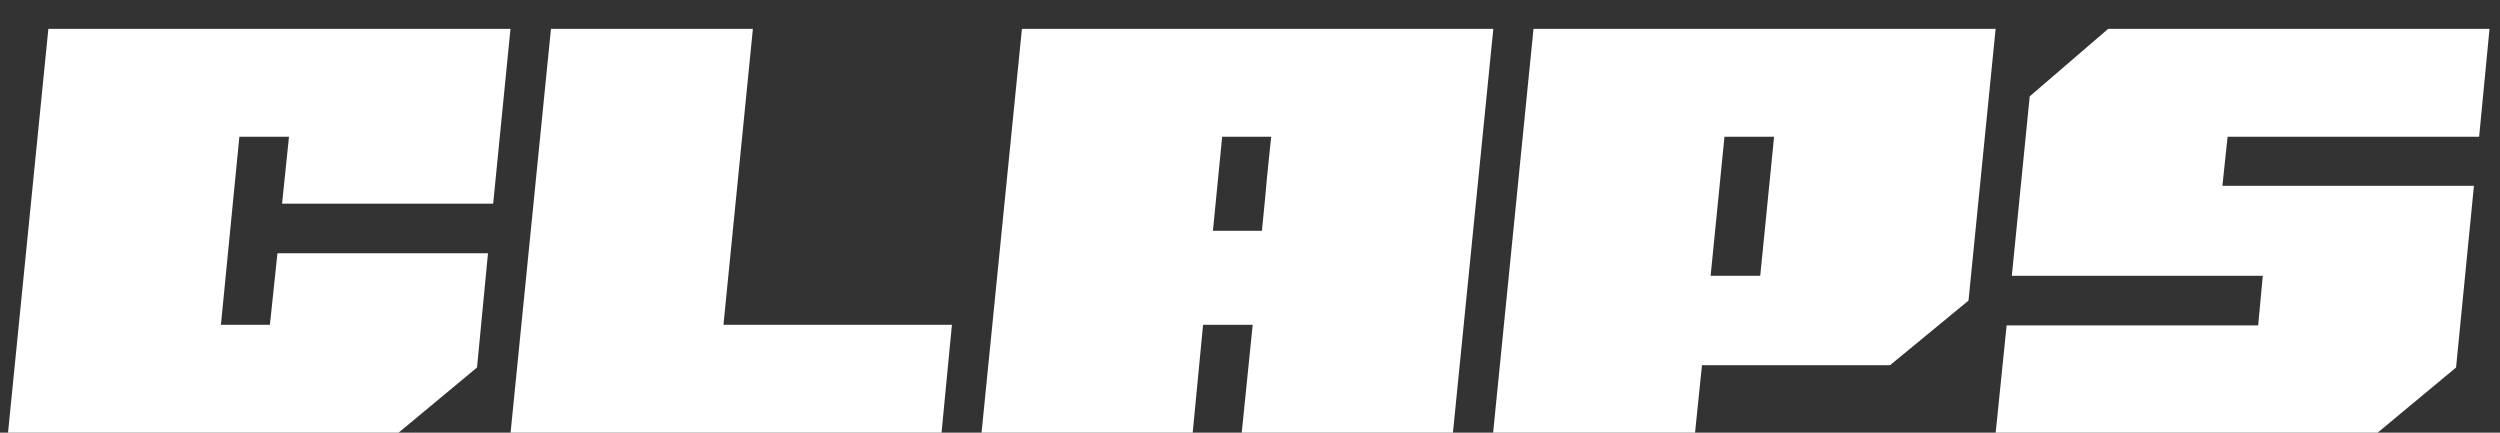 <svg width="52" height="9" viewBox="0 0 52 9" fill="none" xmlns="http://www.w3.org/2000/svg">
<rect x="0" y="0" width="52" height="9" fill="#333333" stroke="none"/>
<path d="M0.167 9L1.006 0.6H10.618L10.258 4.236H5.867L6.011 2.844H4.979L4.595 6.756H5.614L5.771 5.268H10.15L9.922 7.644L8.29 9H0.167ZM10.62 9L11.46 0.6H15.66L15.048 6.756H19.8L19.584 9H10.62ZM21.256 0.6H31.061L30.221 9H25.828L26.056 6.756H25.024L24.808 9H20.416L21.256 0.6ZM26.248 4.8C26.273 4.552 26.297 4.308 26.32 4.068C26.337 3.86 26.357 3.644 26.381 3.42C26.404 3.196 26.424 3.004 26.441 2.844H25.421L25.229 4.8H26.248ZM31.057 9L31.897 0.6H41.509L40.945 6.252L39.313 7.596H35.401L35.257 9H31.057ZM35.869 2.844L35.581 5.736H36.613L36.901 2.844H35.869ZM46.334 2.844L46.226 3.864H51.458L51.086 7.644L49.454 9H41.51L41.738 6.768H46.97L47.066 5.736H41.846L42.218 2.004L43.85 0.6H51.782L51.566 2.844H46.334Z" fill="white"/>
</svg>
